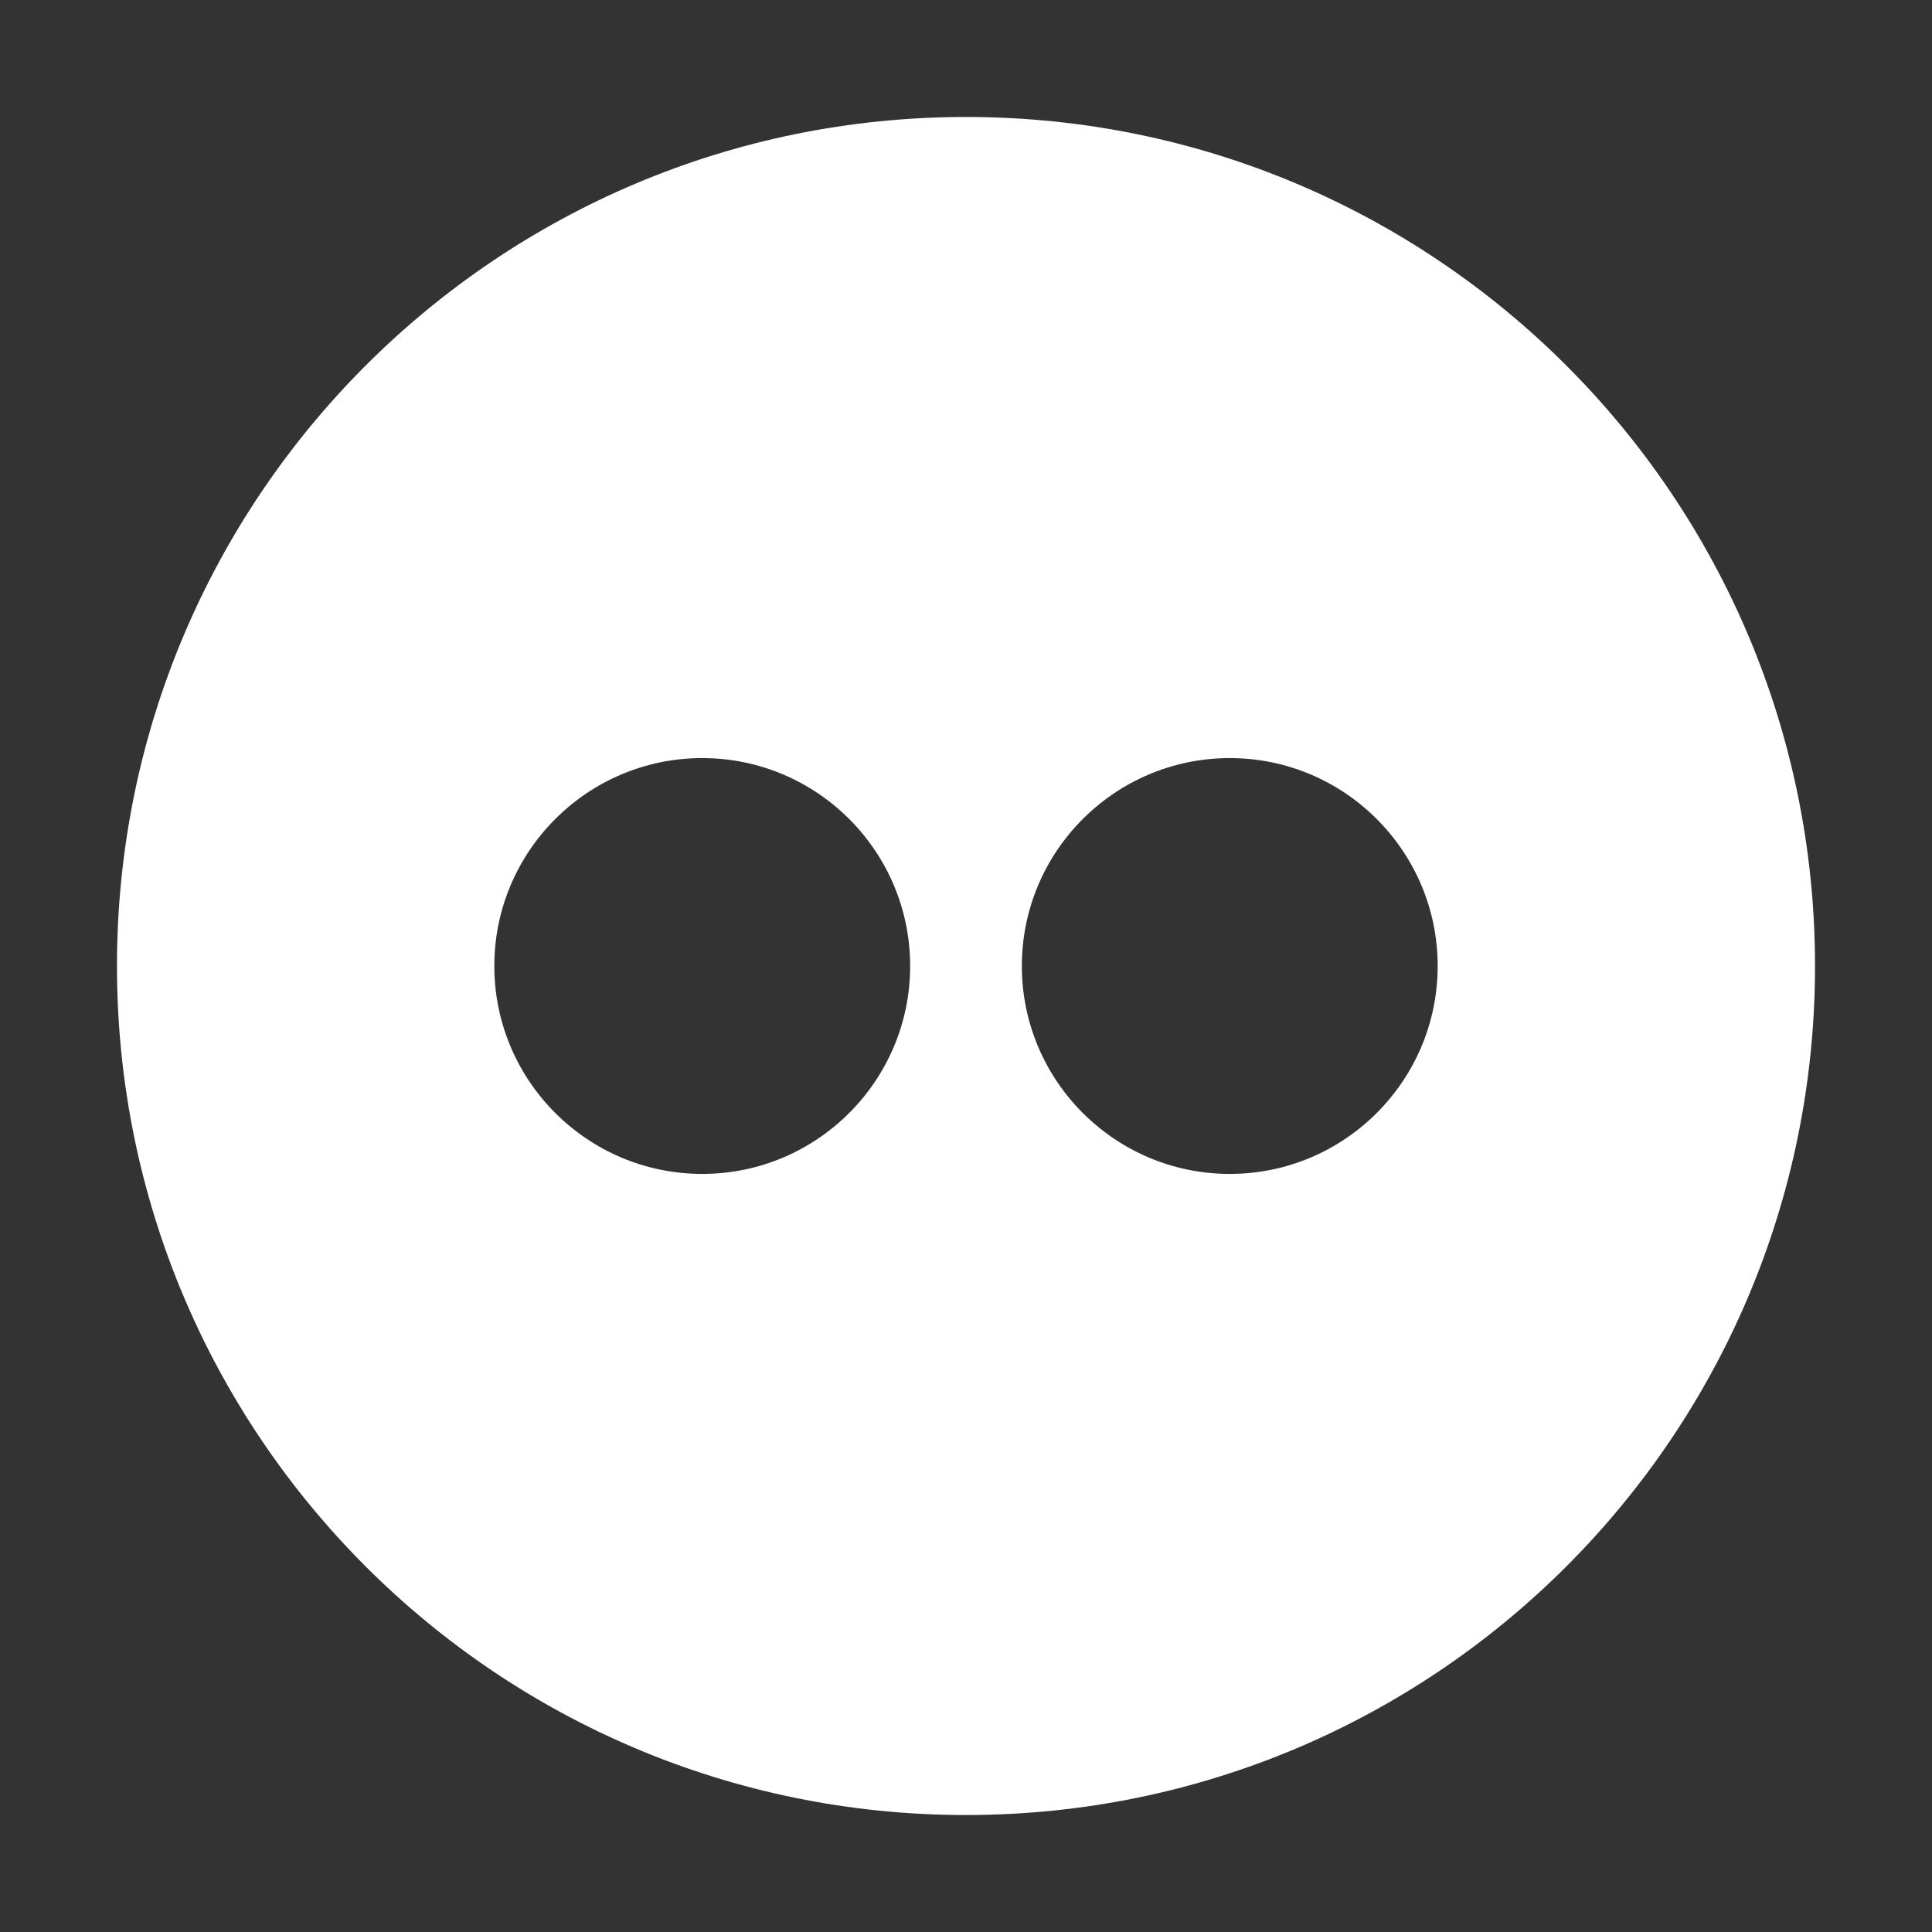 <?xml version="1.0"?>
<svg xmlns="http://www.w3.org/2000/svg" xmlns:xlink="http://www.w3.org/1999/xlink" xmlns:svgjs="http://svgjs.com/svgjs" version="1.1" width="512" height="512" x="0" y="0" viewBox="0 0 512 512" style="enable-background:new 0 0 512 512" xml:space="preserve" class=""><rect x="0" y="0" width="512" height="512" fill="#333333" stroke="none"/><g><path xmlns="http://www.w3.org/2000/svg" d="m256 31c-124.3 0-225 100.7-225 225s100.7 225 225 225 225-100.7 225-225-100.7-225-225-225zm-69.9 280.1c-30.4 0-55.1-24.7-55.1-55.1s24.7-55.1 55.1-55.1 55.1 24.7 55.1 55.1-24.7 55.1-55.1 55.1zm139.8 0c-30.4 0-55.1-24.7-55.1-55.1s24.7-55.1 55.1-55.1 55.1 24.7 55.1 55.1-24.7 55.1-55.1 55.1z" fill="#ffffff" data-original="#000000"/></g></svg>
